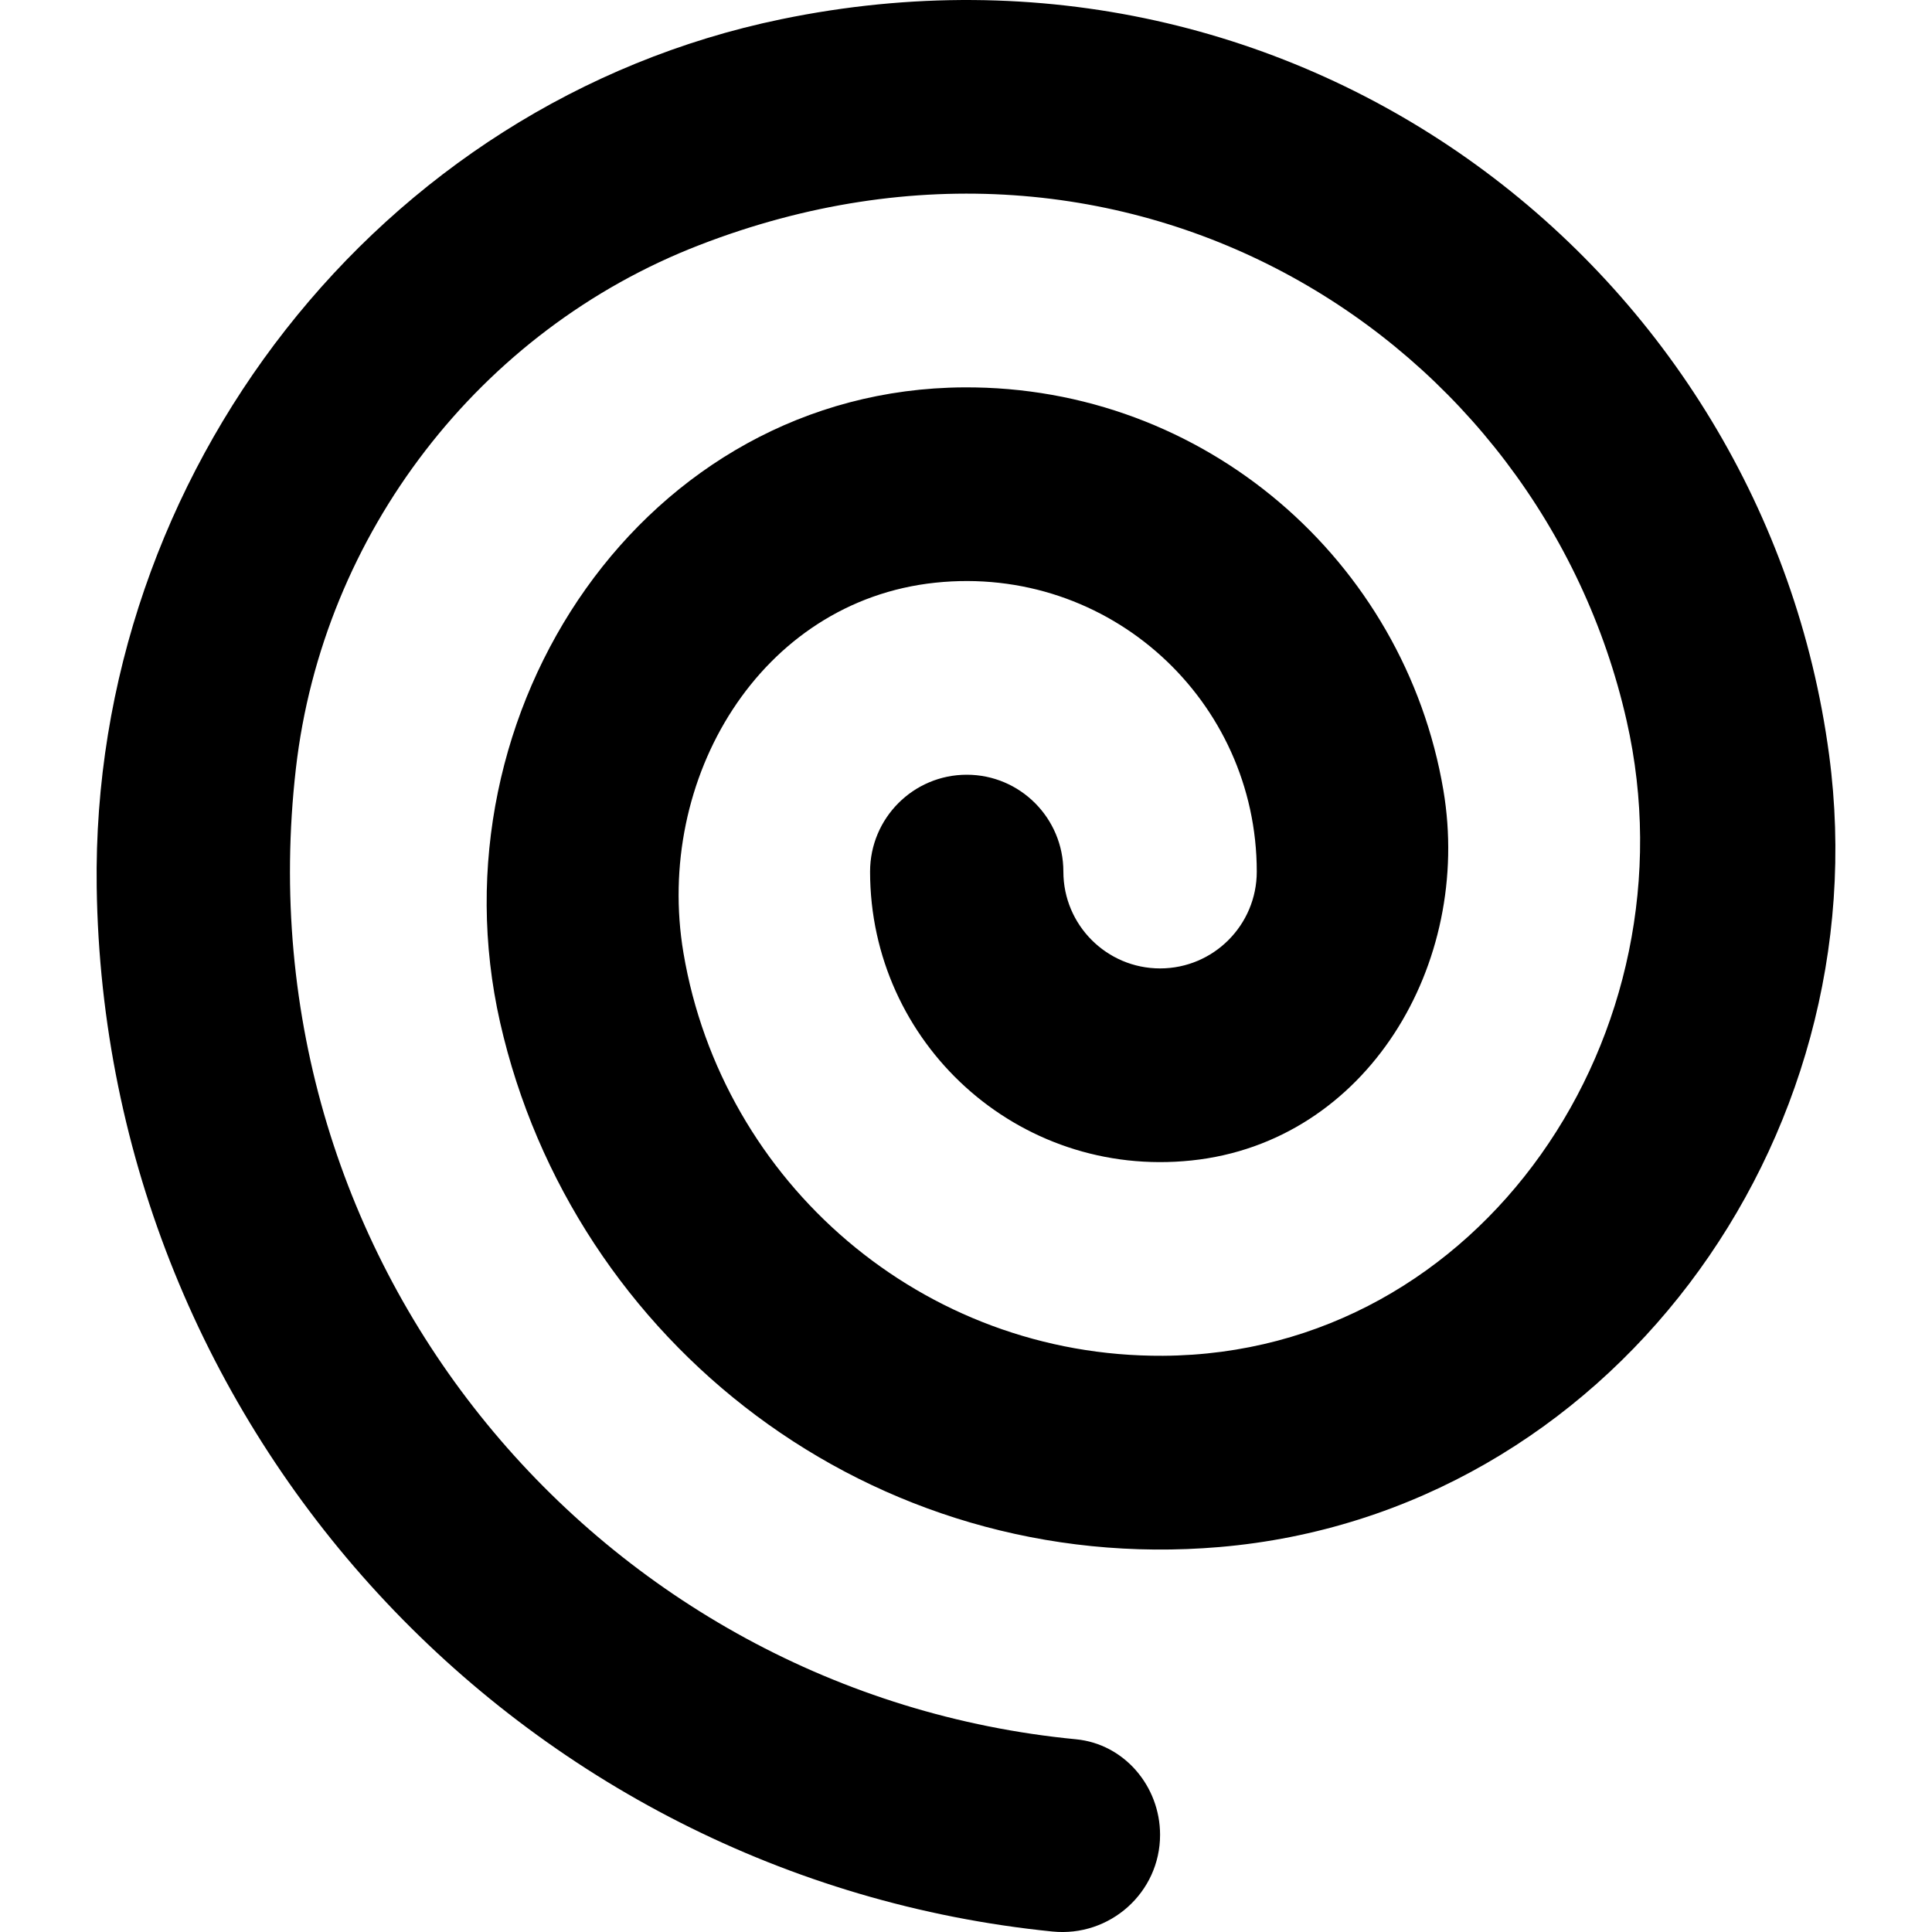 <svg width="800px" height="800px" viewBox="-1 0 20 20" version="1.1" xmlns="http://www.w3.org/2000/svg" xmlns:xlink="http://www.w3.org/1999/xlink">
    <g id="Page-1" stroke="none" stroke-width="1" fill="none" fill-rule="evenodd">
        <g id="Dribbble-Light-Preview" transform="translate(-381, -8039)" fill="#000000">
            <g id="icons" transform="translate(56, 160)">
                <path d="M336.623,7895.015 C333.023,7895.321 329.929,7892.898 329.177,7889.584 C328.446,7886.357 330.676,7883.029 333.978,7883.01 C336.469,7882.996 338.54,7884.804 338.942,7887.181 C339.245,7888.982 338.148,7890.823 336.335,7891.013 C334.53,7891.203 333.007,7889.791 333.007,7888.023 C333.007,7887.469 333.455,7887.02 334.008,7887.02 C334.56,7887.02 335.008,7887.469 335.008,7888.023 C335.008,7888.576 335.457,7889.025 336.009,7889.025 C336.562,7889.025 337.01,7888.576 337.01,7888.023 C337.01,7886.254 335.487,7884.842 333.682,7885.032 C331.869,7885.223 330.772,7887.063 331.075,7888.864 C331.476,7891.242 333.548,7893.049 336.039,7893.035 C339.341,7893.016 341.571,7889.688 340.839,7886.462 C339.942,7882.499 335.696,7879.811 331.24,7881.537 C328.964,7882.417 327.341,7884.528 327.063,7886.956 C326.472,7892.115 330.23,7896.532 335.139,7897.005 C335.638,7897.053 336.009,7897.491 336.009,7897.994 C336.009,7898.592 335.489,7899.055 334.894,7898.995 C329.389,7898.44 325.08,7893.823 325.001,7888.181 C324.941,7883.914 327.915,7880.061 332.087,7879.199 C337.478,7878.084 342.266,7881.797 342.935,7886.815 C343.47,7890.821 340.642,7894.672 336.623,7895.015" />
            </g>
        </g>
    </g>
</svg>